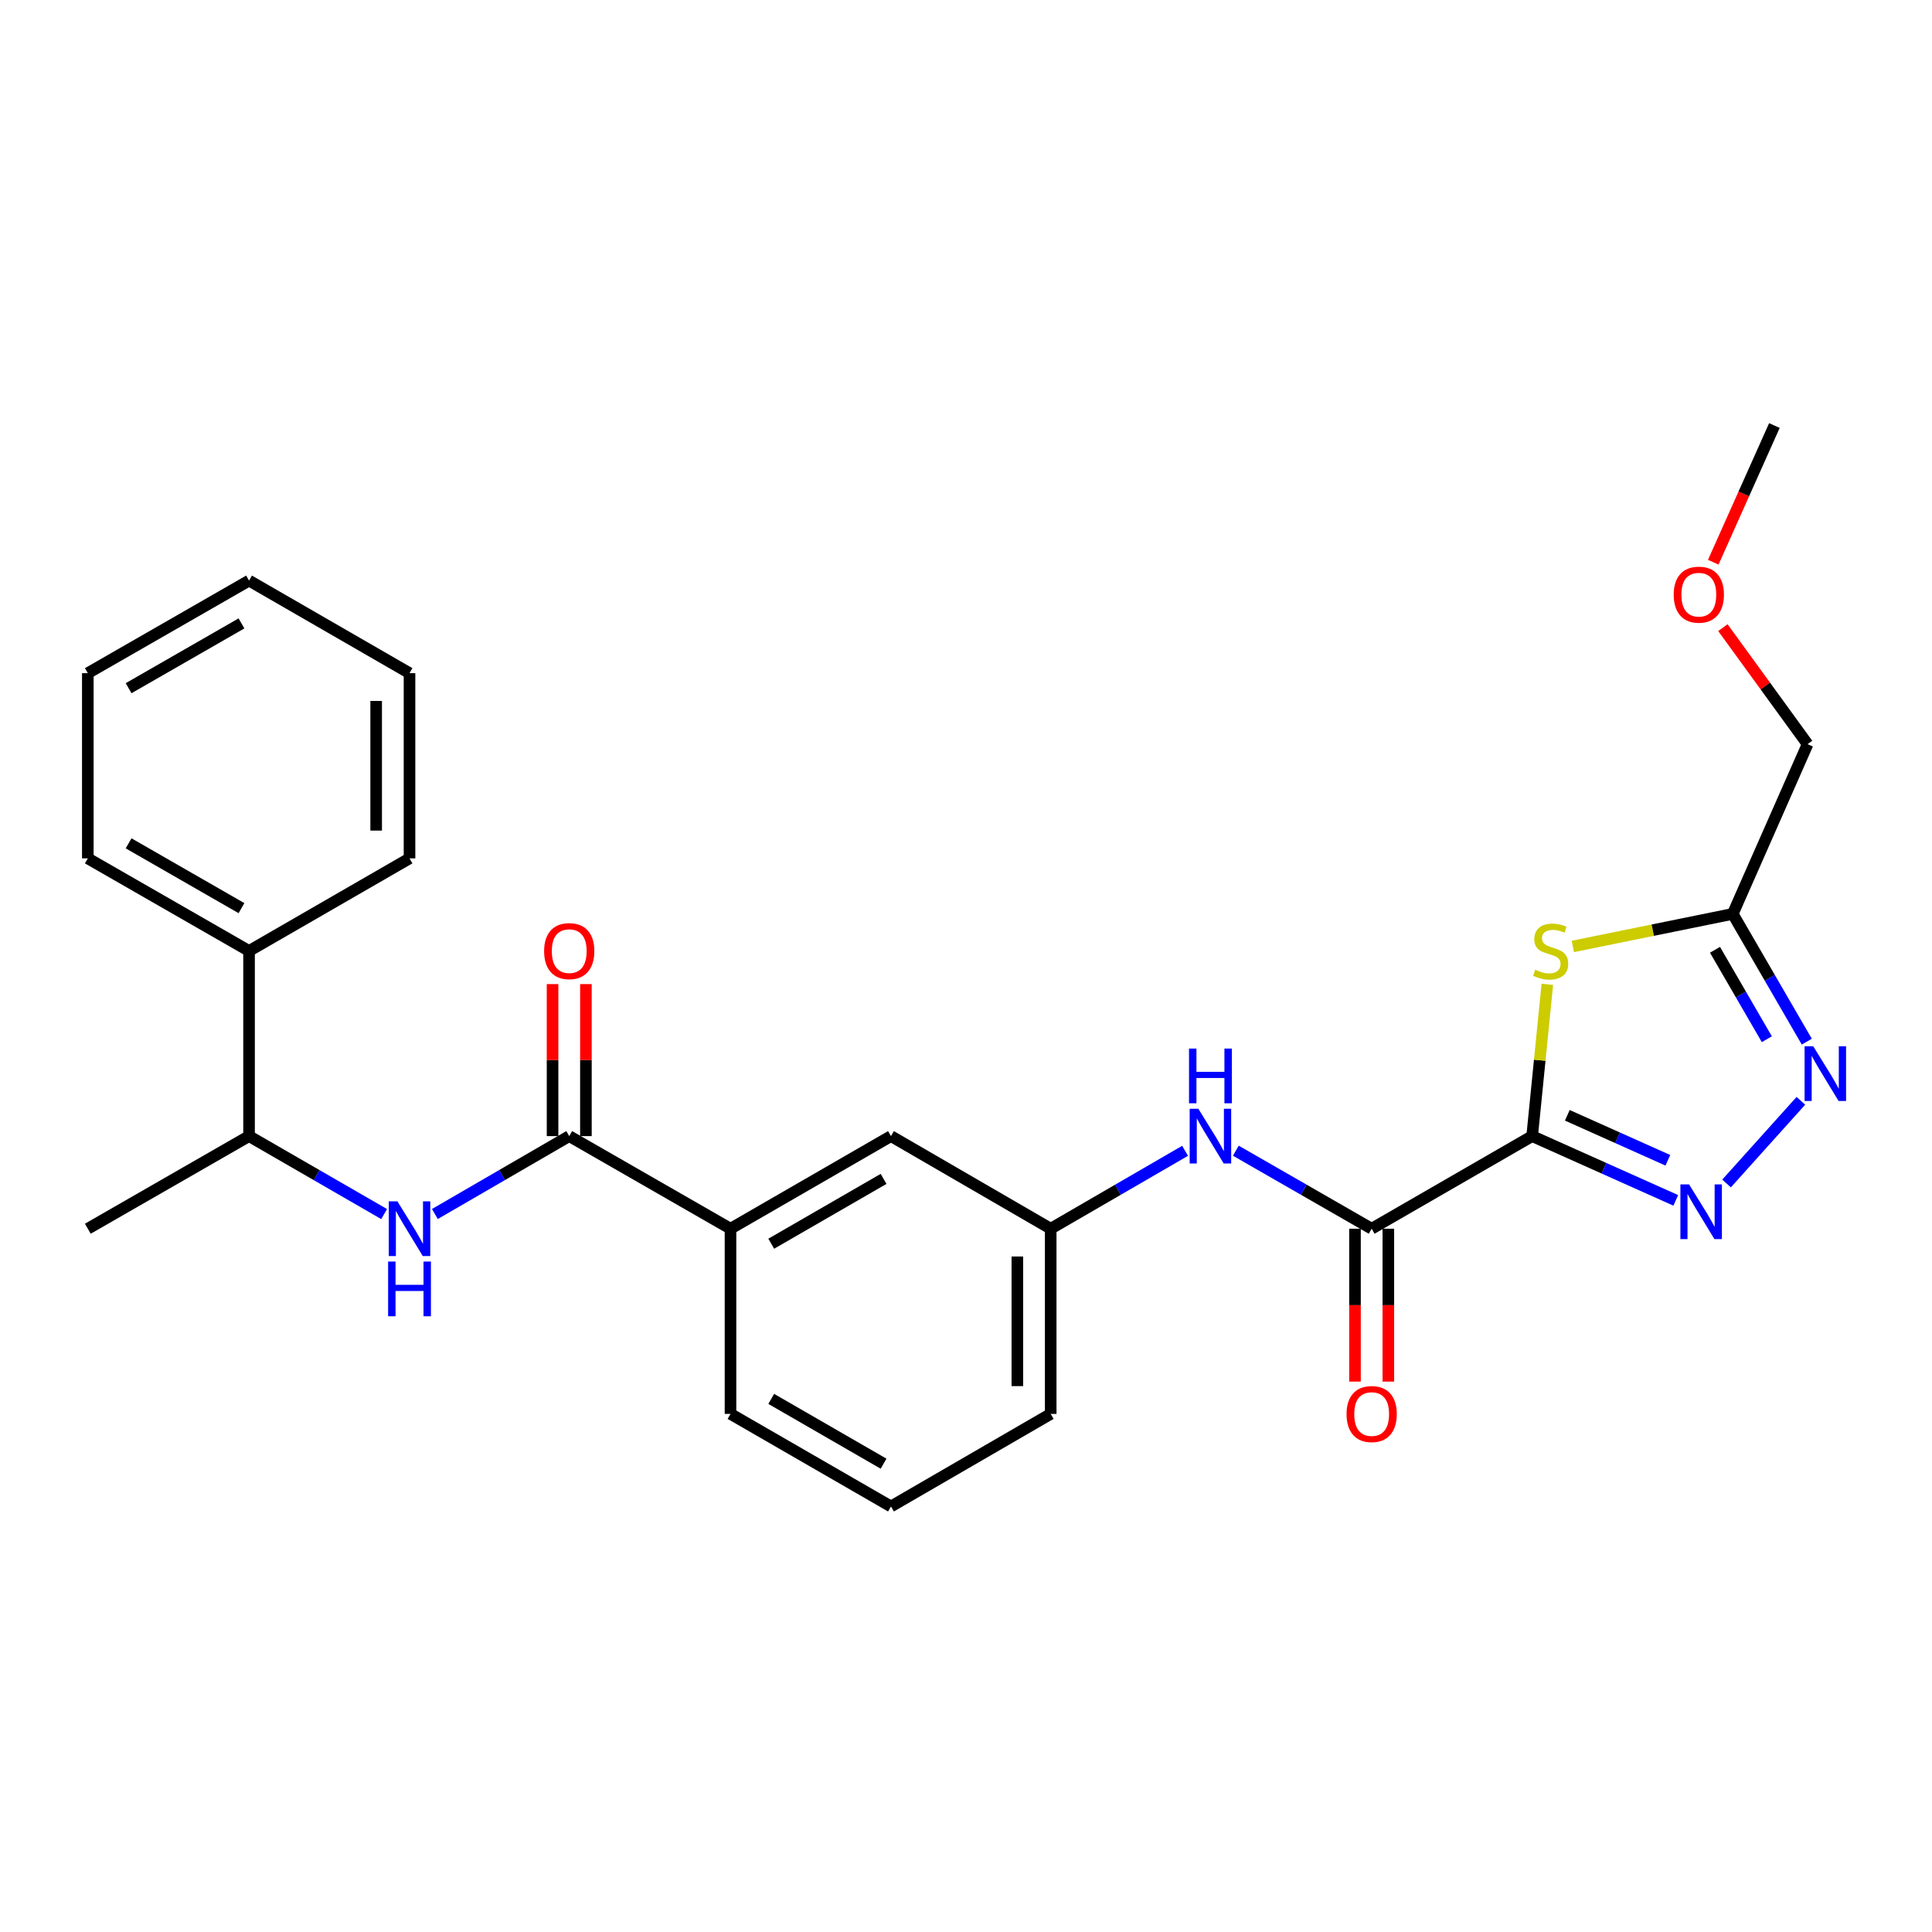 <?xml version='1.0' encoding='iso-8859-1'?>
<svg version='1.1' baseProfile='full'
              xmlns='http://www.w3.org/2000/svg'
                      xmlns:rdkit='http://www.rdkit.org/xml'
                      xmlns:xlink='http://www.w3.org/1999/xlink'
                  xml:space='preserve'
width='1000px' height='1000px' viewBox='0 0 1000 1000'>
<!-- END OF HEADER -->
<rect style='opacity:1.0;fill:#FFFFFF;stroke:none' width='1000' height='1000' x='0' y='0'> </rect>
<path class='bond-0' d='M 793.041,588.047 L 830.209,604.679' style='fill:none;fill-rule:evenodd;stroke:#000000;stroke-width:6px;stroke-linecap:butt;stroke-linejoin:miter;stroke-opacity:1' />
<path class='bond-0' d='M 830.209,604.679 L 867.377,621.311' style='fill:none;fill-rule:evenodd;stroke:#0000FF;stroke-width:6px;stroke-linecap:butt;stroke-linejoin:miter;stroke-opacity:1' />
<path class='bond-0' d='M 811.243,577.278 L 837.26,588.921' style='fill:none;fill-rule:evenodd;stroke:#000000;stroke-width:6px;stroke-linecap:butt;stroke-linejoin:miter;stroke-opacity:1' />
<path class='bond-0' d='M 837.26,588.921 L 863.278,600.563' style='fill:none;fill-rule:evenodd;stroke:#0000FF;stroke-width:6px;stroke-linecap:butt;stroke-linejoin:miter;stroke-opacity:1' />
<path class='bond-1' d='M 793.041,588.047 L 796.967,548.773' style='fill:none;fill-rule:evenodd;stroke:#000000;stroke-width:6px;stroke-linecap:butt;stroke-linejoin:miter;stroke-opacity:1' />
<path class='bond-1' d='M 796.967,548.773 L 800.894,509.5' style='fill:none;fill-rule:evenodd;stroke:#CCCC00;stroke-width:6px;stroke-linecap:butt;stroke-linejoin:miter;stroke-opacity:1' />
<path class='bond-3' d='M 793.041,588.047 L 709.971,635.984' style='fill:none;fill-rule:evenodd;stroke:#000000;stroke-width:6px;stroke-linecap:butt;stroke-linejoin:miter;stroke-opacity:1' />
<path class='bond-2' d='M 893.656,612.571 L 932.131,569.777' style='fill:none;fill-rule:evenodd;stroke:#0000FF;stroke-width:6px;stroke-linecap:butt;stroke-linejoin:miter;stroke-opacity:1' />
<path class='bond-4' d='M 814.107,489.874 L 855.486,481.452' style='fill:none;fill-rule:evenodd;stroke:#CCCC00;stroke-width:6px;stroke-linecap:butt;stroke-linejoin:miter;stroke-opacity:1' />
<path class='bond-4' d='M 855.486,481.452 L 896.865,473.03' style='fill:none;fill-rule:evenodd;stroke:#000000;stroke-width:6px;stroke-linecap:butt;stroke-linejoin:miter;stroke-opacity:1' />
<path class='bond-27' d='M 935.191,539.157 L 916.028,506.093' style='fill:none;fill-rule:evenodd;stroke:#0000FF;stroke-width:6px;stroke-linecap:butt;stroke-linejoin:miter;stroke-opacity:1' />
<path class='bond-27' d='M 916.028,506.093 L 896.865,473.03' style='fill:none;fill-rule:evenodd;stroke:#000000;stroke-width:6px;stroke-linecap:butt;stroke-linejoin:miter;stroke-opacity:1' />
<path class='bond-27' d='M 914.506,537.895 L 901.092,514.75' style='fill:none;fill-rule:evenodd;stroke:#0000FF;stroke-width:6px;stroke-linecap:butt;stroke-linejoin:miter;stroke-opacity:1' />
<path class='bond-27' d='M 901.092,514.75 L 887.677,491.606' style='fill:none;fill-rule:evenodd;stroke:#000000;stroke-width:6px;stroke-linecap:butt;stroke-linejoin:miter;stroke-opacity:1' />
<path class='bond-7' d='M 709.971,635.984 L 674.818,615.791' style='fill:none;fill-rule:evenodd;stroke:#000000;stroke-width:6px;stroke-linecap:butt;stroke-linejoin:miter;stroke-opacity:1' />
<path class='bond-7' d='M 674.818,615.791 L 639.664,595.599' style='fill:none;fill-rule:evenodd;stroke:#0000FF;stroke-width:6px;stroke-linecap:butt;stroke-linejoin:miter;stroke-opacity:1' />
<path class='bond-10' d='M 701.339,635.984 L 701.339,675.548' style='fill:none;fill-rule:evenodd;stroke:#000000;stroke-width:6px;stroke-linecap:butt;stroke-linejoin:miter;stroke-opacity:1' />
<path class='bond-10' d='M 701.339,675.548 L 701.339,715.113' style='fill:none;fill-rule:evenodd;stroke:#FF0000;stroke-width:6px;stroke-linecap:butt;stroke-linejoin:miter;stroke-opacity:1' />
<path class='bond-10' d='M 718.603,635.984 L 718.603,675.548' style='fill:none;fill-rule:evenodd;stroke:#000000;stroke-width:6px;stroke-linecap:butt;stroke-linejoin:miter;stroke-opacity:1' />
<path class='bond-10' d='M 718.603,675.548 L 718.603,715.113' style='fill:none;fill-rule:evenodd;stroke:#FF0000;stroke-width:6px;stroke-linecap:butt;stroke-linejoin:miter;stroke-opacity:1' />
<path class='bond-15' d='M 896.865,473.03 L 935.604,385.184' style='fill:none;fill-rule:evenodd;stroke:#000000;stroke-width:6px;stroke-linecap:butt;stroke-linejoin:miter;stroke-opacity:1' />
<path class='bond-5' d='M 294.634,588.047 L 378.106,635.984' style='fill:none;fill-rule:evenodd;stroke:#000000;stroke-width:6px;stroke-linecap:butt;stroke-linejoin:miter;stroke-opacity:1' />
<path class='bond-6' d='M 294.634,588.047 L 259.865,608.209' style='fill:none;fill-rule:evenodd;stroke:#000000;stroke-width:6px;stroke-linecap:butt;stroke-linejoin:miter;stroke-opacity:1' />
<path class='bond-6' d='M 259.865,608.209 L 225.096,628.371' style='fill:none;fill-rule:evenodd;stroke:#0000FF;stroke-width:6px;stroke-linecap:butt;stroke-linejoin:miter;stroke-opacity:1' />
<path class='bond-13' d='M 303.266,588.047 L 303.266,548.708' style='fill:none;fill-rule:evenodd;stroke:#000000;stroke-width:6px;stroke-linecap:butt;stroke-linejoin:miter;stroke-opacity:1' />
<path class='bond-13' d='M 303.266,548.708 L 303.266,509.368' style='fill:none;fill-rule:evenodd;stroke:#FF0000;stroke-width:6px;stroke-linecap:butt;stroke-linejoin:miter;stroke-opacity:1' />
<path class='bond-13' d='M 286.002,588.047 L 286.002,548.708' style='fill:none;fill-rule:evenodd;stroke:#000000;stroke-width:6px;stroke-linecap:butt;stroke-linejoin:miter;stroke-opacity:1' />
<path class='bond-13' d='M 286.002,548.708 L 286.002,509.368' style='fill:none;fill-rule:evenodd;stroke:#FF0000;stroke-width:6px;stroke-linecap:butt;stroke-linejoin:miter;stroke-opacity:1' />
<path class='bond-9' d='M 198.83,628.402 L 163.869,608.225' style='fill:none;fill-rule:evenodd;stroke:#0000FF;stroke-width:6px;stroke-linecap:butt;stroke-linejoin:miter;stroke-opacity:1' />
<path class='bond-9' d='M 163.869,608.225 L 128.908,588.047' style='fill:none;fill-rule:evenodd;stroke:#000000;stroke-width:6px;stroke-linecap:butt;stroke-linejoin:miter;stroke-opacity:1' />
<path class='bond-11' d='M 613.389,595.66 L 578.615,615.822' style='fill:none;fill-rule:evenodd;stroke:#0000FF;stroke-width:6px;stroke-linecap:butt;stroke-linejoin:miter;stroke-opacity:1' />
<path class='bond-11' d='M 578.615,615.822 L 543.842,635.984' style='fill:none;fill-rule:evenodd;stroke:#000000;stroke-width:6px;stroke-linecap:butt;stroke-linejoin:miter;stroke-opacity:1' />
<path class='bond-8' d='M 378.106,635.984 L 461.166,588.047' style='fill:none;fill-rule:evenodd;stroke:#000000;stroke-width:6px;stroke-linecap:butt;stroke-linejoin:miter;stroke-opacity:1' />
<path class='bond-8' d='M 399.195,643.746 L 457.337,610.19' style='fill:none;fill-rule:evenodd;stroke:#000000;stroke-width:6px;stroke-linecap:butt;stroke-linejoin:miter;stroke-opacity:1' />
<path class='bond-28' d='M 378.106,635.984 L 378.106,731.829' style='fill:none;fill-rule:evenodd;stroke:#000000;stroke-width:6px;stroke-linecap:butt;stroke-linejoin:miter;stroke-opacity:1' />
<path class='bond-14' d='M 128.908,588.047 L 128.908,492.212' style='fill:none;fill-rule:evenodd;stroke:#000000;stroke-width:6px;stroke-linecap:butt;stroke-linejoin:miter;stroke-opacity:1' />
<path class='bond-20' d='M 128.908,588.047 L 45.455,635.984' style='fill:none;fill-rule:evenodd;stroke:#000000;stroke-width:6px;stroke-linecap:butt;stroke-linejoin:miter;stroke-opacity:1' />
<path class='bond-12' d='M 543.842,635.984 L 461.166,588.047' style='fill:none;fill-rule:evenodd;stroke:#000000;stroke-width:6px;stroke-linecap:butt;stroke-linejoin:miter;stroke-opacity:1' />
<path class='bond-19' d='M 543.842,635.984 L 543.842,731.829' style='fill:none;fill-rule:evenodd;stroke:#000000;stroke-width:6px;stroke-linecap:butt;stroke-linejoin:miter;stroke-opacity:1' />
<path class='bond-19' d='M 526.578,650.361 L 526.578,717.452' style='fill:none;fill-rule:evenodd;stroke:#000000;stroke-width:6px;stroke-linecap:butt;stroke-linejoin:miter;stroke-opacity:1' />
<path class='bond-21' d='M 128.908,492.212 L 45.455,444.294' style='fill:none;fill-rule:evenodd;stroke:#000000;stroke-width:6px;stroke-linecap:butt;stroke-linejoin:miter;stroke-opacity:1' />
<path class='bond-21' d='M 124.986,470.053 L 66.569,436.51' style='fill:none;fill-rule:evenodd;stroke:#000000;stroke-width:6px;stroke-linecap:butt;stroke-linejoin:miter;stroke-opacity:1' />
<path class='bond-22' d='M 128.908,492.212 L 211.967,444.294' style='fill:none;fill-rule:evenodd;stroke:#000000;stroke-width:6px;stroke-linecap:butt;stroke-linejoin:miter;stroke-opacity:1' />
<path class='bond-17' d='M 935.604,385.184 L 913.687,355.027' style='fill:none;fill-rule:evenodd;stroke:#000000;stroke-width:6px;stroke-linecap:butt;stroke-linejoin:miter;stroke-opacity:1' />
<path class='bond-17' d='M 913.687,355.027 L 891.771,324.87' style='fill:none;fill-rule:evenodd;stroke:#FF0000;stroke-width:6px;stroke-linecap:butt;stroke-linejoin:miter;stroke-opacity:1' />
<path class='bond-16' d='M 378.106,731.829 L 461.166,779.747' style='fill:none;fill-rule:evenodd;stroke:#000000;stroke-width:6px;stroke-linecap:butt;stroke-linejoin:miter;stroke-opacity:1' />
<path class='bond-16' d='M 399.192,724.062 L 457.334,757.605' style='fill:none;fill-rule:evenodd;stroke:#000000;stroke-width:6px;stroke-linecap:butt;stroke-linejoin:miter;stroke-opacity:1' />
<path class='bond-23' d='M 886.781,291 L 902.604,255.627' style='fill:none;fill-rule:evenodd;stroke:#FF0000;stroke-width:6px;stroke-linecap:butt;stroke-linejoin:miter;stroke-opacity:1' />
<path class='bond-23' d='M 902.604,255.627 L 918.426,220.253' style='fill:none;fill-rule:evenodd;stroke:#000000;stroke-width:6px;stroke-linecap:butt;stroke-linejoin:miter;stroke-opacity:1' />
<path class='bond-18' d='M 461.166,779.747 L 543.842,731.829' style='fill:none;fill-rule:evenodd;stroke:#000000;stroke-width:6px;stroke-linecap:butt;stroke-linejoin:miter;stroke-opacity:1' />
<path class='bond-25' d='M 45.455,444.294 L 45.455,348.43' style='fill:none;fill-rule:evenodd;stroke:#000000;stroke-width:6px;stroke-linecap:butt;stroke-linejoin:miter;stroke-opacity:1' />
<path class='bond-24' d='M 211.967,444.294 L 211.967,348.43' style='fill:none;fill-rule:evenodd;stroke:#000000;stroke-width:6px;stroke-linecap:butt;stroke-linejoin:miter;stroke-opacity:1' />
<path class='bond-24' d='M 194.703,429.915 L 194.703,362.81' style='fill:none;fill-rule:evenodd;stroke:#000000;stroke-width:6px;stroke-linecap:butt;stroke-linejoin:miter;stroke-opacity:1' />
<path class='bond-26' d='M 211.967,348.43 L 128.908,300.513' style='fill:none;fill-rule:evenodd;stroke:#000000;stroke-width:6px;stroke-linecap:butt;stroke-linejoin:miter;stroke-opacity:1' />
<path class='bond-29' d='M 45.455,348.43 L 128.908,300.513' style='fill:none;fill-rule:evenodd;stroke:#000000;stroke-width:6px;stroke-linecap:butt;stroke-linejoin:miter;stroke-opacity:1' />
<path class='bond-29' d='M 66.569,356.214 L 124.986,322.672' style='fill:none;fill-rule:evenodd;stroke:#000000;stroke-width:6px;stroke-linecap:butt;stroke-linejoin:miter;stroke-opacity:1' />
<path  class='atom-1' d='M 874.252 613.029
L 883.532 628.029
Q 884.452 629.509, 885.932 632.189
Q 887.412 634.869, 887.492 635.029
L 887.492 613.029
L 891.252 613.029
L 891.252 641.349
L 887.372 641.349
L 877.412 624.949
Q 876.252 623.029, 875.012 620.829
Q 873.812 618.629, 873.452 617.949
L 873.452 641.349
L 869.772 641.349
L 869.772 613.029
L 874.252 613.029
' fill='#0000FF'/>
<path  class='atom-2' d='M 794.622 501.932
Q 794.942 502.052, 796.262 502.612
Q 797.582 503.172, 799.022 503.532
Q 800.502 503.852, 801.942 503.852
Q 804.622 503.852, 806.182 502.572
Q 807.742 501.252, 807.742 498.972
Q 807.742 497.412, 806.942 496.452
Q 806.182 495.492, 804.982 494.972
Q 803.782 494.452, 801.782 493.852
Q 799.262 493.092, 797.742 492.372
Q 796.262 491.652, 795.182 490.132
Q 794.142 488.612, 794.142 486.052
Q 794.142 482.492, 796.542 480.292
Q 798.982 478.092, 803.782 478.092
Q 807.062 478.092, 810.782 479.652
L 809.862 482.732
Q 806.462 481.332, 803.902 481.332
Q 801.142 481.332, 799.622 482.492
Q 798.102 483.612, 798.142 485.572
Q 798.142 487.092, 798.902 488.012
Q 799.702 488.932, 800.822 489.452
Q 801.982 489.972, 803.902 490.572
Q 806.462 491.372, 807.982 492.172
Q 809.502 492.972, 810.582 494.612
Q 811.702 496.212, 811.702 498.972
Q 811.702 502.892, 809.062 505.012
Q 806.462 507.092, 802.102 507.092
Q 799.582 507.092, 797.662 506.532
Q 795.782 506.012, 793.542 505.092
L 794.622 501.932
' fill='#CCCC00'/>
<path  class='atom-3' d='M 938.523 541.546
L 947.803 556.546
Q 948.723 558.026, 950.203 560.706
Q 951.683 563.386, 951.763 563.546
L 951.763 541.546
L 955.523 541.546
L 955.523 569.866
L 951.643 569.866
L 941.683 553.466
Q 940.523 551.546, 939.283 549.346
Q 938.083 547.146, 937.723 546.466
L 937.723 569.866
L 934.043 569.866
L 934.043 541.546
L 938.523 541.546
' fill='#0000FF'/>
<path  class='atom-7' d='M 205.707 621.824
L 214.987 636.824
Q 215.907 638.304, 217.387 640.984
Q 218.867 643.664, 218.947 643.824
L 218.947 621.824
L 222.707 621.824
L 222.707 650.144
L 218.827 650.144
L 208.867 633.744
Q 207.707 631.824, 206.467 629.624
Q 205.267 627.424, 204.907 626.744
L 204.907 650.144
L 201.227 650.144
L 201.227 621.824
L 205.707 621.824
' fill='#0000FF'/>
<path  class='atom-7' d='M 200.887 652.976
L 204.727 652.976
L 204.727 665.016
L 219.207 665.016
L 219.207 652.976
L 223.047 652.976
L 223.047 681.296
L 219.207 681.296
L 219.207 668.216
L 204.727 668.216
L 204.727 681.296
L 200.887 681.296
L 200.887 652.976
' fill='#0000FF'/>
<path  class='atom-8' d='M 620.258 573.887
L 629.538 588.887
Q 630.458 590.367, 631.938 593.047
Q 633.418 595.727, 633.498 595.887
L 633.498 573.887
L 637.258 573.887
L 637.258 602.207
L 633.378 602.207
L 623.418 585.807
Q 622.258 583.887, 621.018 581.687
Q 619.818 579.487, 619.458 578.807
L 619.458 602.207
L 615.778 602.207
L 615.778 573.887
L 620.258 573.887
' fill='#0000FF'/>
<path  class='atom-8' d='M 615.438 542.735
L 619.278 542.735
L 619.278 554.775
L 633.758 554.775
L 633.758 542.735
L 637.598 542.735
L 637.598 571.055
L 633.758 571.055
L 633.758 557.975
L 619.278 557.975
L 619.278 571.055
L 615.438 571.055
L 615.438 542.735
' fill='#0000FF'/>
<path  class='atom-11' d='M 696.971 731.909
Q 696.971 725.109, 700.331 721.309
Q 703.691 717.509, 709.971 717.509
Q 716.251 717.509, 719.611 721.309
Q 722.971 725.109, 722.971 731.909
Q 722.971 738.789, 719.571 742.709
Q 716.171 746.589, 709.971 746.589
Q 703.731 746.589, 700.331 742.709
Q 696.971 738.829, 696.971 731.909
M 709.971 743.389
Q 714.291 743.389, 716.611 740.509
Q 718.971 737.589, 718.971 731.909
Q 718.971 726.349, 716.611 723.549
Q 714.291 720.709, 709.971 720.709
Q 705.651 720.709, 703.291 723.509
Q 700.971 726.309, 700.971 731.909
Q 700.971 737.629, 703.291 740.509
Q 705.651 743.389, 709.971 743.389
' fill='#FF0000'/>
<path  class='atom-14' d='M 281.634 492.292
Q 281.634 485.492, 284.994 481.692
Q 288.354 477.892, 294.634 477.892
Q 300.914 477.892, 304.274 481.692
Q 307.634 485.492, 307.634 492.292
Q 307.634 499.172, 304.234 503.092
Q 300.834 506.972, 294.634 506.972
Q 288.394 506.972, 284.994 503.092
Q 281.634 499.212, 281.634 492.292
M 294.634 503.772
Q 298.954 503.772, 301.274 500.892
Q 303.634 497.972, 303.634 492.292
Q 303.634 486.732, 301.274 483.932
Q 298.954 481.092, 294.634 481.092
Q 290.314 481.092, 287.954 483.892
Q 285.634 486.692, 285.634 492.292
Q 285.634 498.012, 287.954 500.892
Q 290.314 503.772, 294.634 503.772
' fill='#FF0000'/>
<path  class='atom-18' d='M 866.304 307.796
Q 866.304 300.996, 869.664 297.196
Q 873.024 293.396, 879.304 293.396
Q 885.584 293.396, 888.944 297.196
Q 892.304 300.996, 892.304 307.796
Q 892.304 314.676, 888.904 318.596
Q 885.504 322.476, 879.304 322.476
Q 873.064 322.476, 869.664 318.596
Q 866.304 314.716, 866.304 307.796
M 879.304 319.276
Q 883.624 319.276, 885.944 316.396
Q 888.304 313.476, 888.304 307.796
Q 888.304 302.236, 885.944 299.436
Q 883.624 296.596, 879.304 296.596
Q 874.984 296.596, 872.624 299.396
Q 870.304 302.196, 870.304 307.796
Q 870.304 313.516, 872.624 316.396
Q 874.984 319.276, 879.304 319.276
' fill='#FF0000'/>
</svg>
